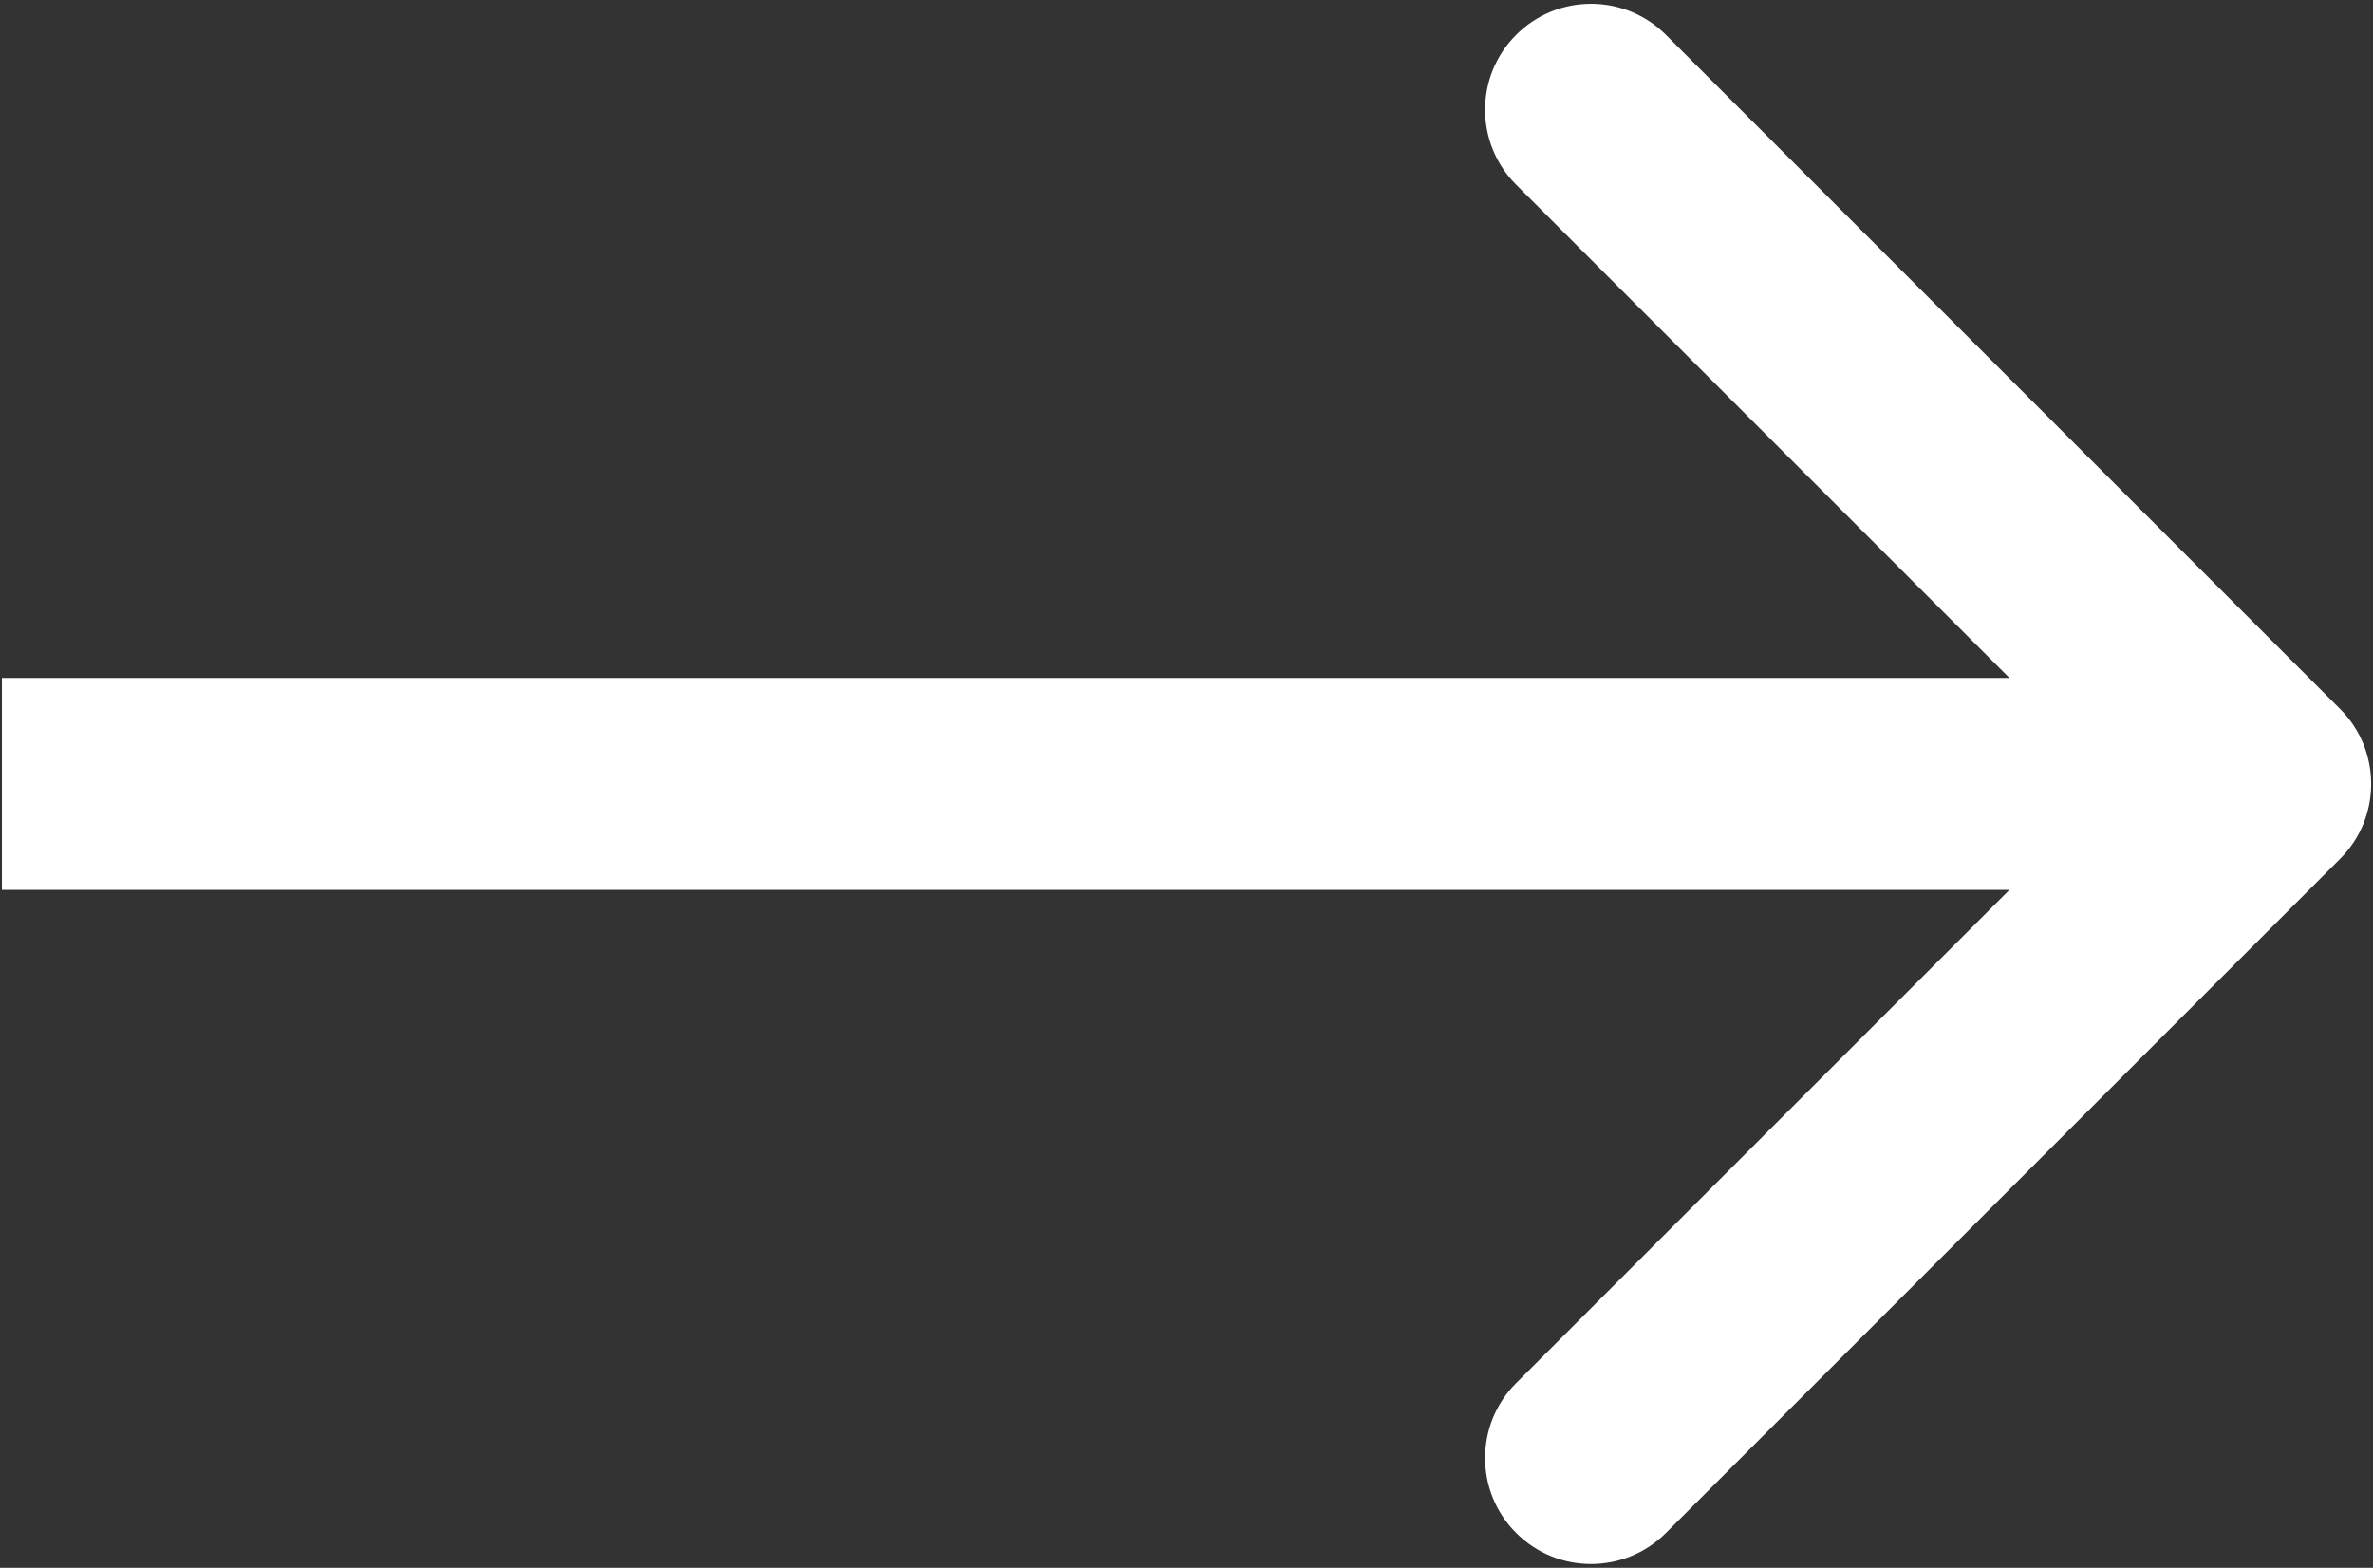<?xml version="1.0" encoding="UTF-8"?> <svg xmlns="http://www.w3.org/2000/svg" width="112" height="74" viewBox="0 0 112 74" fill="none"><rect x="0" y="0" width="112" height="74" fill="#333333" stroke="none"/><path d="M5.09 32H0.09V42H5.09V32ZM110.449 40.535C112.401 38.583 112.401 35.417 110.449 33.465L78.629 1.645C76.676 -0.308 73.51 -0.308 71.558 1.645C69.605 3.597 69.605 6.763 71.558 8.716L99.842 37L71.558 65.284C69.605 67.237 69.605 70.403 71.558 72.355C73.51 74.308 76.676 74.308 78.629 72.355L110.449 40.535ZM5.09 42L106.913 42V32L5.09 32V42Z" fill="white"></path></svg> 